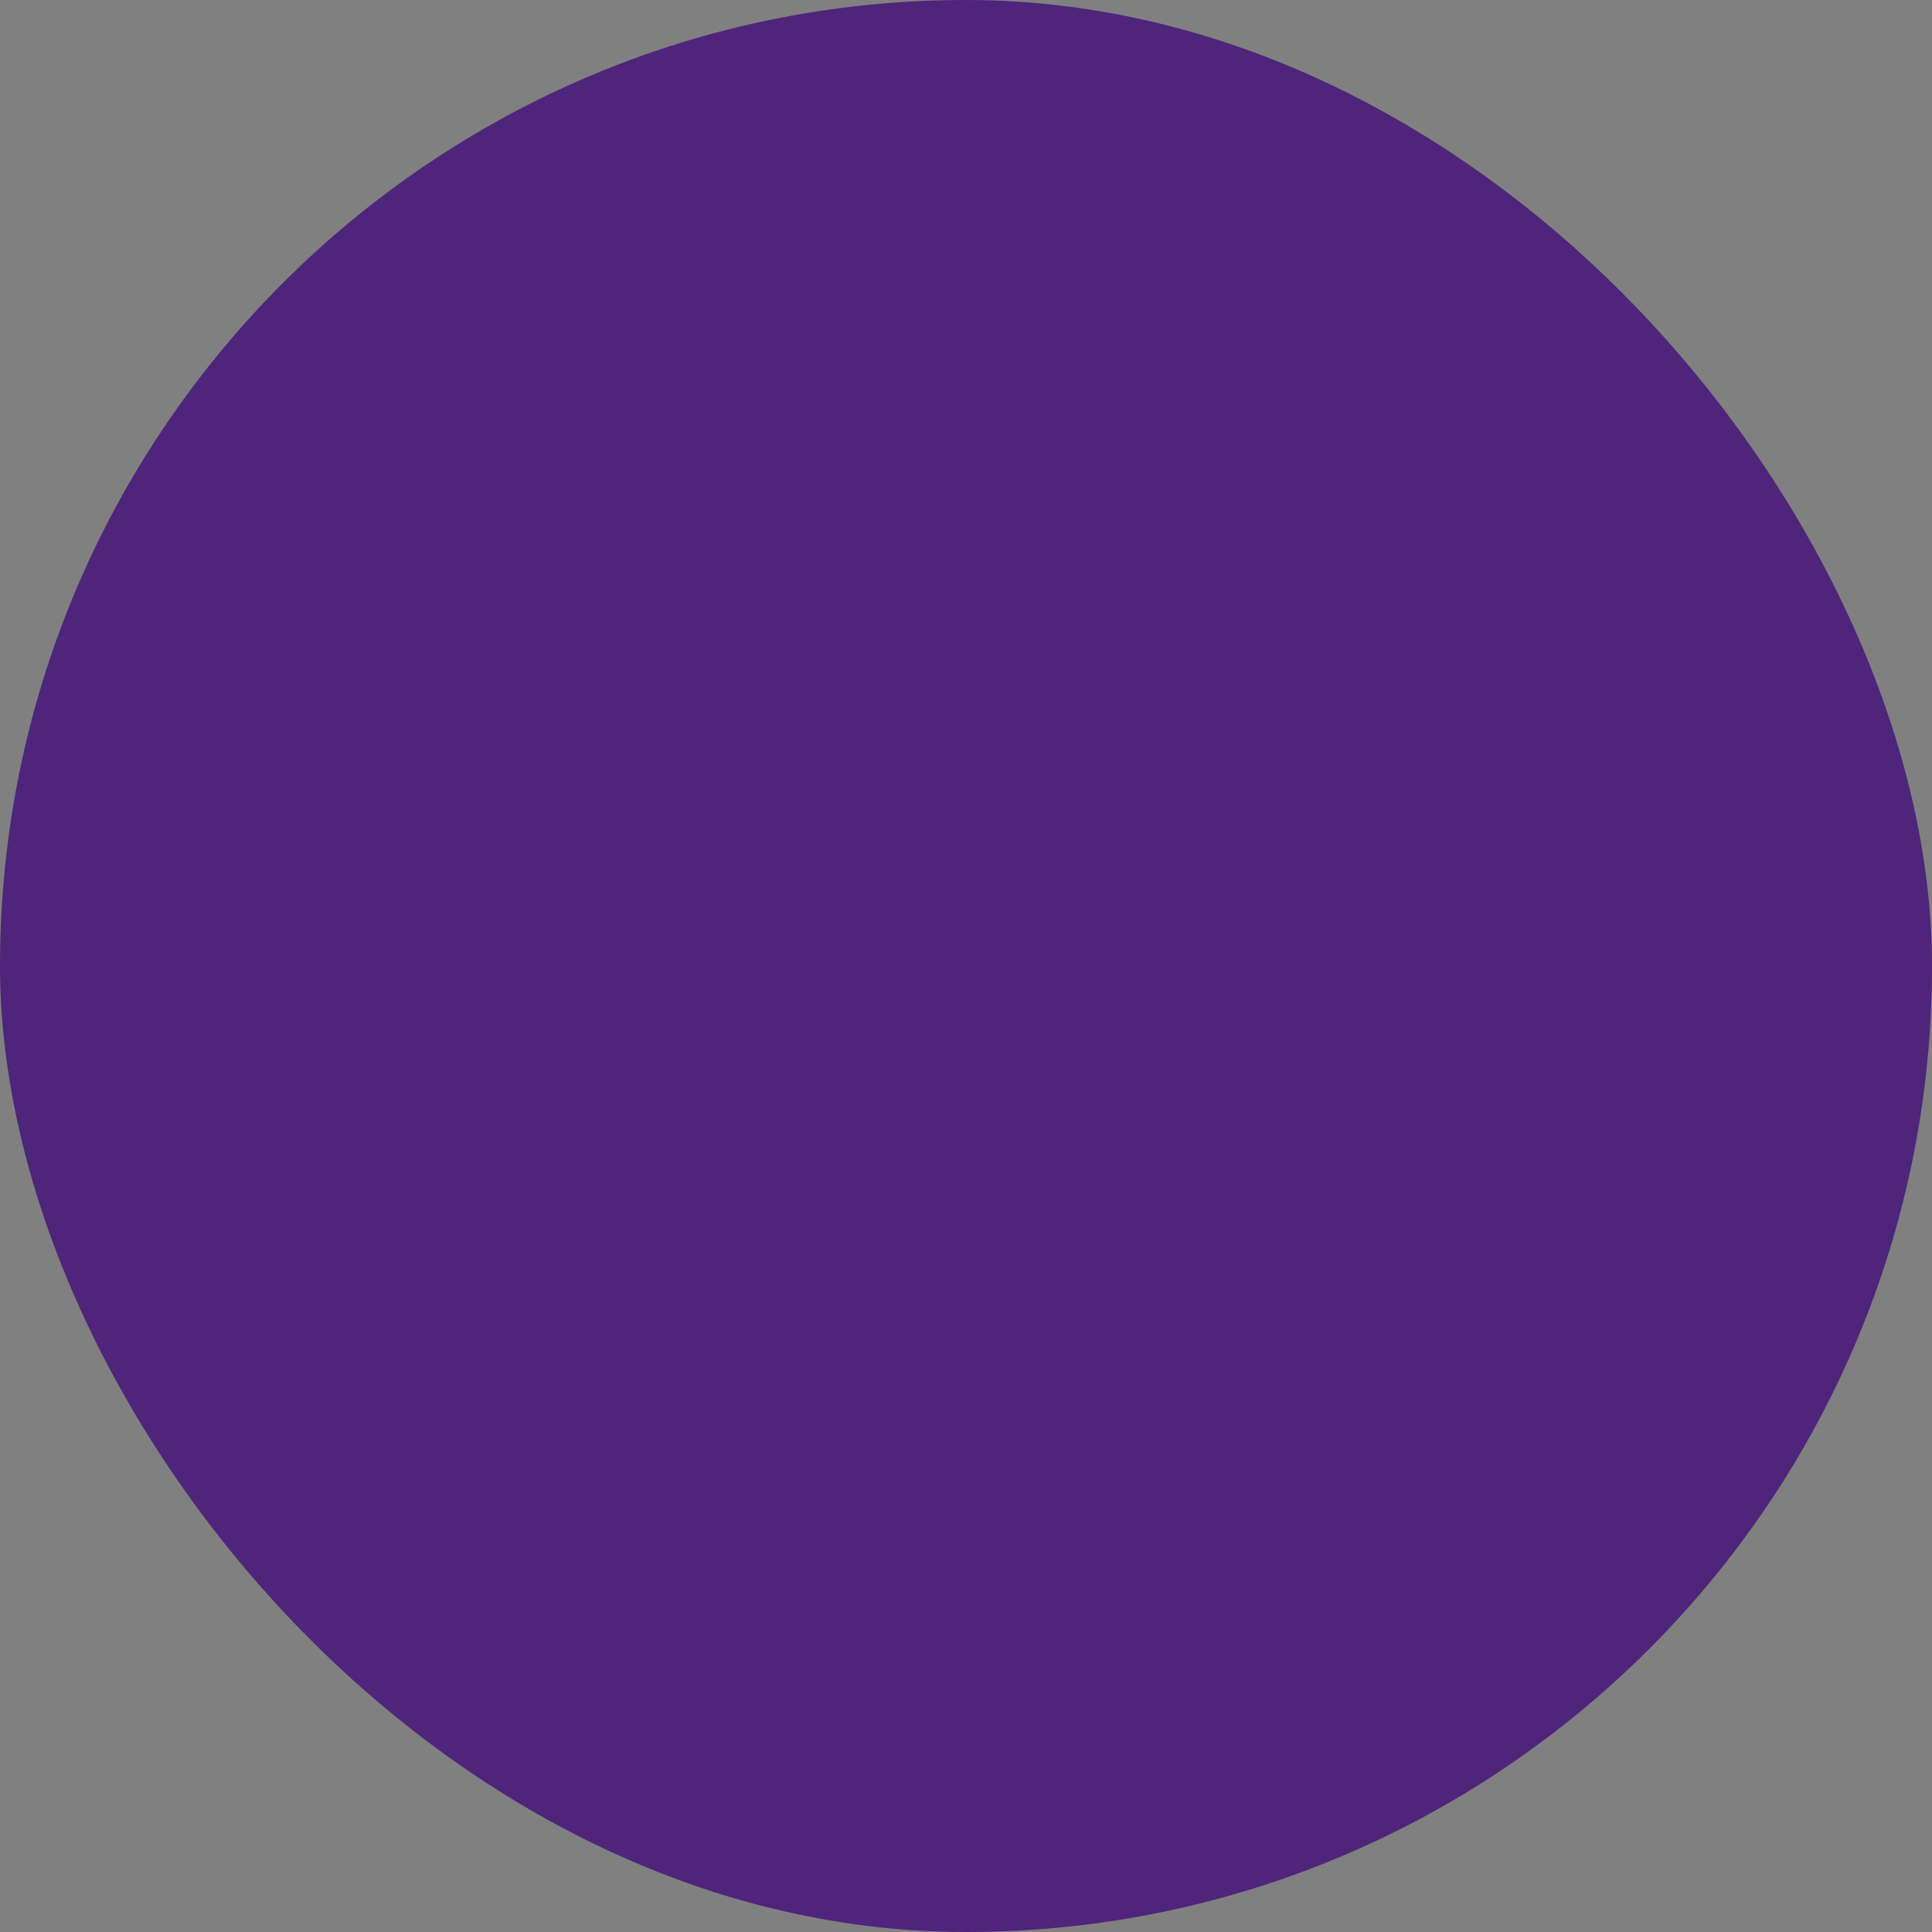 <?xml version="1.0" encoding="UTF-8"?> <svg xmlns="http://www.w3.org/2000/svg" viewBox="0 0 100 100" fill-rule="evenodd"><rect x="0" y="0" width="100" height="100" fill="#808080" stroke="none"/><rect x="0" y="0" width="100" height="100" fill="#4f247b" rx="50" ry="50"></rect><g style="transform-origin: center center; transform: scale(0.58);"><path d="m96.852 57.637-6.731-25.121c-0.086-0.328-0.426-0.523-0.754-0.438l-7.996 2.144c-0.16 0.043-0.293 0.145-0.375 0.289-0.082 0.141-0.105 0.309-0.062 0.469l0.488 1.82-7.406-0.09c-0.902-0.012-1.672-0.18-2.496-0.543l-11.48-5.074 10.727-11.906c0.715-0.793 0.68-2.008-0.082-2.769-0.758-0.762-1.977-0.793-2.769-0.082l-13.645 12.309-21.414 9.641c-2.281 1.027-3.34 3.75-2.41 6.199 0.52 1.371 1.52 2.367 2.887 2.887 0.039 0.016 0.082 0.027 0.121 0.043l-13.504 12.172c-0.953 0.859-1.512 1.918-1.664 3.152-4.414-0.309-7.625 1.039-9.793 4.121-1.945 2.762-2.75 6.426-3.527 9.969-0.516 2.348-1.004 4.566-1.785 6.281-0.004 0.008-0.004 0.016-0.008 0.023-0.012 0.031-0.023 0.066-0.031 0.102-0.004 0.016-0.004 0.027-0.008 0.043-0.004 0.027-0.004 0.055-0.004 0.086 0 0.016 0 0.031 0.004 0.047 0.004 0.027 0.008 0.055 0.012 0.086 0.004 0.016 0.008 0.035 0.012 0.051 0.004 0.008 0.004 0.016 0.008 0.023 0.027 0.074 0.066 0.141 0.117 0.195 0.008 0.008 0.012 0.012 0.02 0.02 0.059 0.062 0.129 0.113 0.207 0.145 0.008 0.004 0.02 0.008 0.027 0.012 0.039 0.016 0.082 0.027 0.125 0.035 0.926 0.133 1.852 0.199 2.777 0.199 4.535 0 8.984-1.578 12.289-4.438 3.293-2.852 5.176-6.699 5.344-10.887 1.363-0.094 2.523-0.664 3.453-1.695l12.172-13.504c0.48 0.375 1.047 0.613 1.688 0.711 5.426 0.805 10.27 3.496 14.953 6.102 5.023 2.793 9.832 5.465 14.848 5.465 1.598 0 3.219-0.273 4.875-0.898 0.035-0.012 0.07-0.031 0.105-0.051l10.992-6.785 0.508 1.902c0.074 0.277 0.324 0.457 0.594 0.457 0.055 0 0.105-0.008 0.16-0.02l7.996-2.144c0.332-0.086 0.527-0.426 0.438-0.754zm-63.086-11.418c-1.043-0.395-1.773-1.125-2.168-2.168-0.699-1.84 0.074-3.879 1.766-4.637l17.91-8.062-16.73 15.078c-0.258-0.043-0.52-0.113-0.777-0.211zm-15.852 32.582c-3.106 2.688-7.301 4.16-11.574 4.137 3.086-1.543 5.019-3.621 5.867-6.312 0.102-0.324-0.078-0.672-0.402-0.773-0.324-0.102-0.672 0.078-0.773 0.402-0.824 2.613-2.863 4.59-6.199 6.019 0.539-1.555 0.93-3.328 1.336-5.18 1.488-6.781 3.027-13.785 12.098-13.121 0.113 1.188 0.609 2.231 1.488 3.109l0.27 0.27c0.801 0.805 1.742 1.289 2.809 1.449-0.156 3.844-1.887 7.379-4.918 10zm8.688-12.469c-0.75 0.832-1.699 1.27-2.82 1.301-1.129 0.027-2.09-0.359-2.883-1.152l-0.27-0.27c-0.793-0.793-1.18-1.762-1.152-2.883 0.027-1.121 0.465-2.07 1.301-2.82l47.969-43.246c0.305-0.273 0.773-0.258 1.07 0.035 0.293 0.293 0.312 0.766 0.035 1.07l-22.77 25.25-0.562-0.238c-1.406-0.598-2.934-0.617-4.301-0.164-0.023 0.008-0.051 0.016-0.074 0.023-1.418 0.492-2.66 1.496-3.398 2.906-0.805 1.531-1.125 4.215-0.133 6.168 0.074 0.148 0.16 0.293 0.246 0.426zm48.965-2.43c-6.293 2.348-12.289-0.984-18.633-4.516-4.781-2.66-9.723-5.406-15.371-6.242-0.82-0.121-1.445-0.59-1.852-1.387-0.777-1.527-0.543-3.758 0.125-5.035 0.332-0.633 0.793-1.164 1.332-1.574l1.461-0.77c1.086-0.355 2.293-0.336 3.406 0.137l10.086 4.277c0.312 0.133 0.676-0.012 0.809-0.328 0.133-0.312-0.012-0.676-0.328-0.809l-8.32-3.531 10.887-12.074 11.852 5.238c0.984 0.434 1.902 0.637 2.981 0.648l7.754 0.098 5.07 18.918zm13.129-4.719-6.414-23.93 6.805-1.824 6.414 23.93z" fill="#fff5d0" stroke-width="1" stroke="#fff5d0"></path></g></svg> 